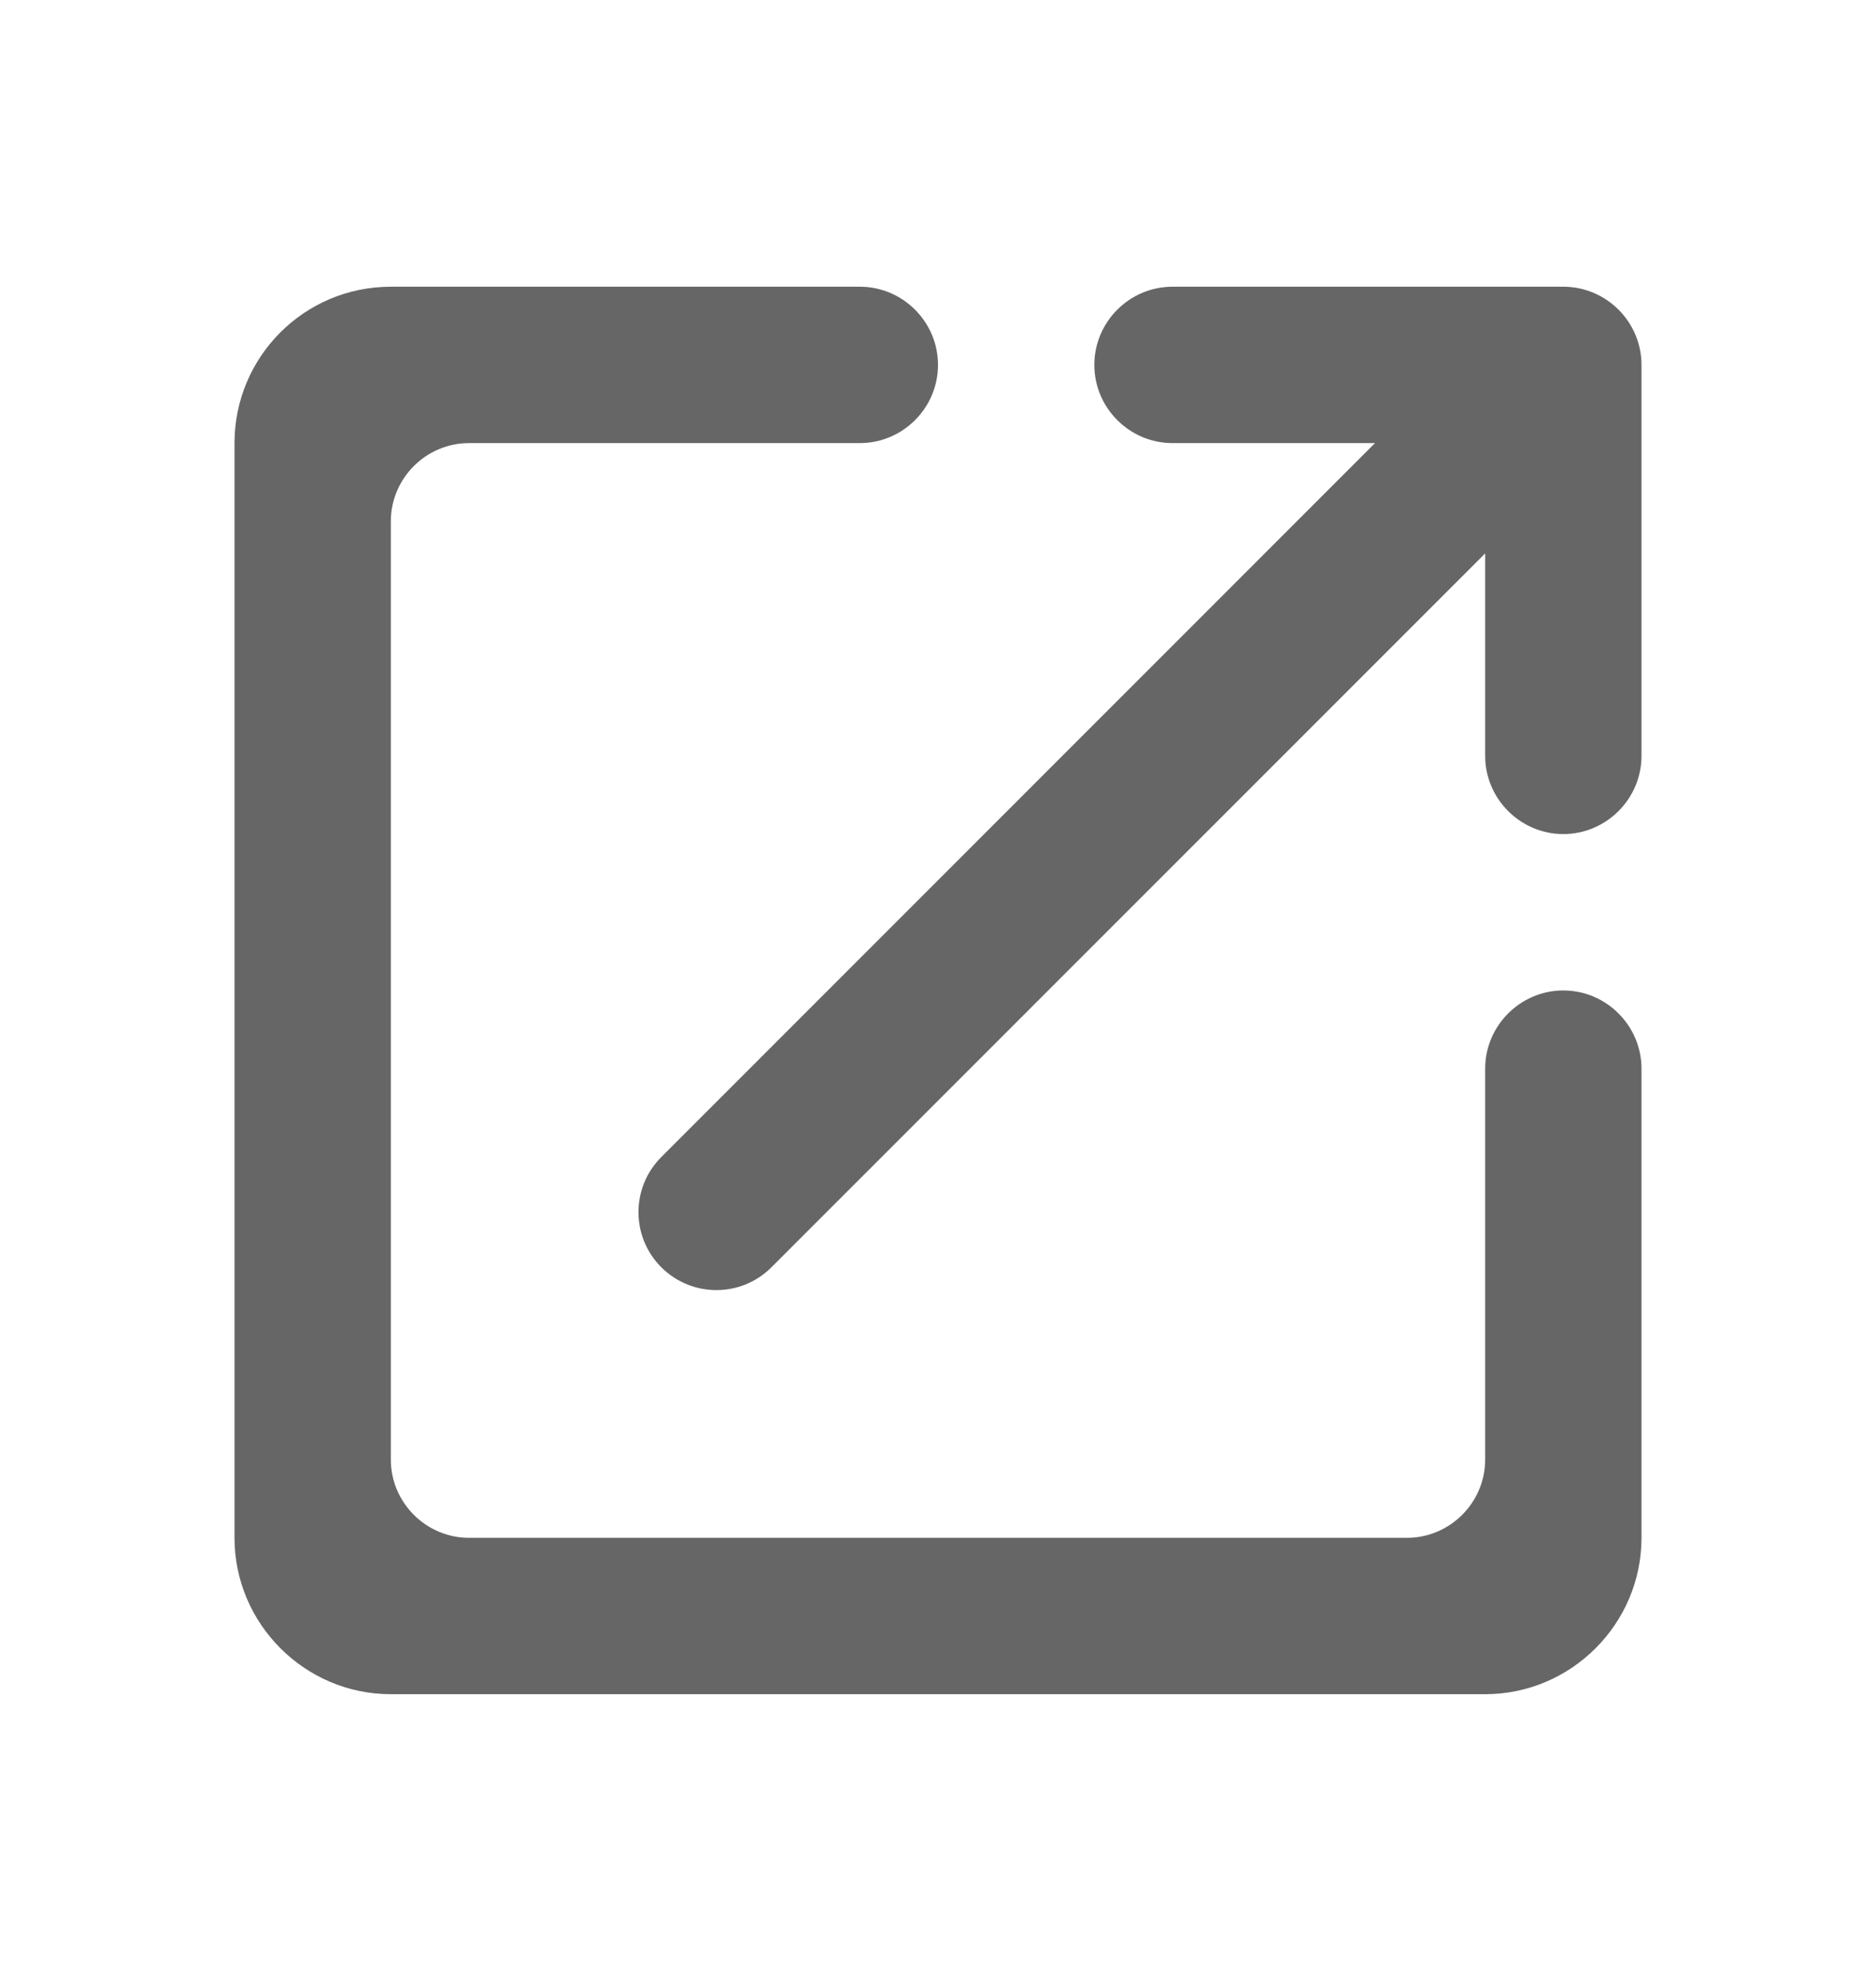 <svg width="18" height="19" viewBox="0 0 18 19" fill="none" xmlns="http://www.w3.org/2000/svg">
<g clip-path="url(#clip0_1982_118525)">
<path d="M13.5 14.75H4.5C4.088 14.75 3.75 14.412 3.75 14V5C3.75 4.588 4.088 4.25 4.5 4.25H8.25C8.662 4.25 9 3.913 9 3.5C9 3.087 8.662 2.75 8.25 2.75H3.75C2.917 2.75 2.25 3.425 2.25 4.25V14.75C2.25 15.575 2.925 16.25 3.75 16.25H14.25C15.075 16.25 15.75 15.575 15.75 14.75V10.25C15.75 9.838 15.412 9.5 15 9.5C14.588 9.5 14.25 9.838 14.25 10.25V14C14.25 14.412 13.912 14.75 13.5 14.75ZM10.5 3.5C10.5 3.913 10.838 4.25 11.25 4.25H13.193L6.345 11.098C6.053 11.39 6.053 11.863 6.345 12.155C6.638 12.447 7.11 12.447 7.402 12.155L14.25 5.308V7.25C14.25 7.662 14.588 8 15 8C15.412 8 15.75 7.662 15.75 7.25V3.5C15.75 3.087 15.412 2.75 15 2.75H11.25C10.838 2.75 10.5 3.087 10.5 3.5Z" fill="#666666"/>
</g>
<defs>
<clipPath id="clip0_1982_118525">
<rect width="18" height="18" fill="white" transform="translate(0 0.5)"/>
</clipPath>
</defs>
</svg>
